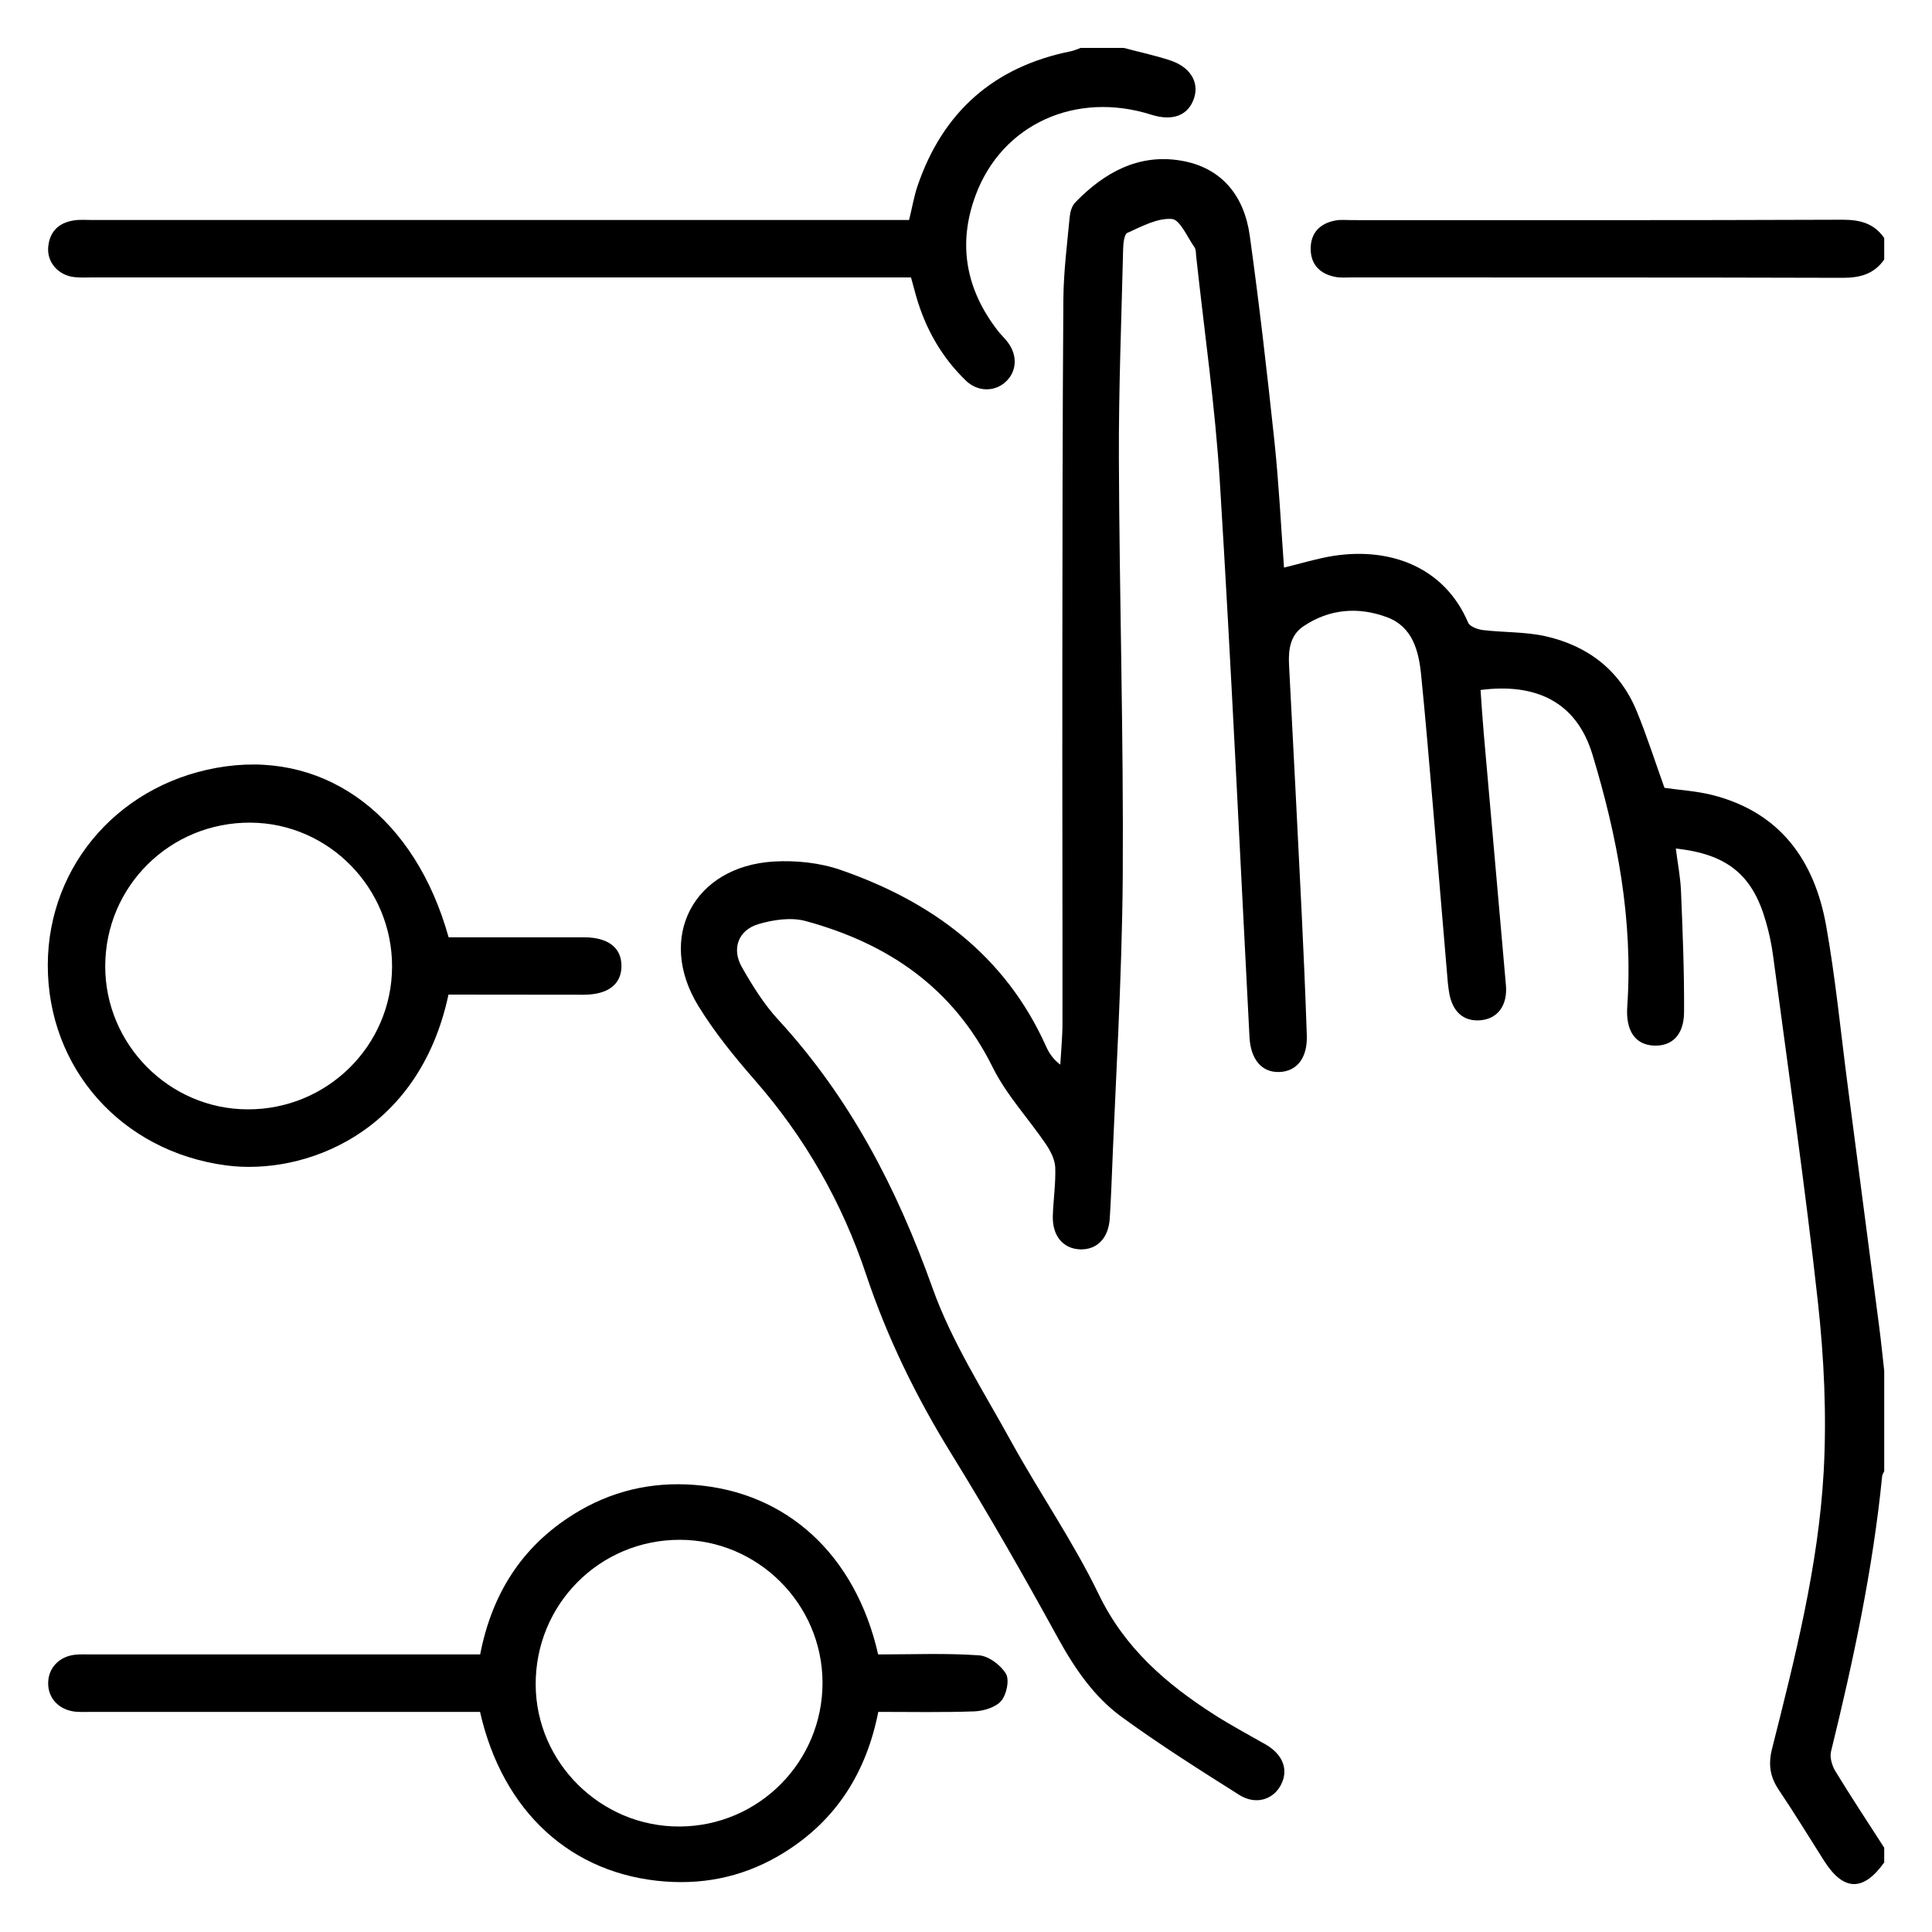 <?xml version="1.0" encoding="utf-8"?>
<!-- Generator: Adobe Illustrator 27.9.0, SVG Export Plug-In . SVG Version: 6.00 Build 0)  -->
<svg version="1.1" id="Layer_1" xmlns="http://www.w3.org/2000/svg" xmlns:xlink="http://www.w3.org/1999/xlink" x="0px" y="0px"
	 viewBox="0 0 150 150" style="enable-background:new 0 0 150 150;" xml:space="preserve">
<g>
	<path d="M146.29,144.6c-1.63,2.28-3.16,2.24-4.67-0.13c-1.17-1.84-2.3-3.7-3.52-5.51c-0.67-1-0.82-1.95-0.53-3.14
		c1.79-7.1,3.61-14.23,4.02-21.56c0.24-4.37,0.03-8.82-0.45-13.18c-0.99-8.98-2.29-17.93-3.48-26.89c-0.12-0.91-0.32-1.83-0.58-2.71
		c-1.03-3.57-3-5.17-6.97-5.6c0.14,1.11,0.35,2.18,0.4,3.26c0.13,3.14,0.26,6.29,0.24,9.44c-0.01,1.8-0.96,2.67-2.37,2.6
		c-1.44-0.08-2.17-1.17-2.04-3.04c0.46-6.72-0.77-13.19-2.71-19.58c-1.27-4.16-4.49-5.53-8.68-4.99c0.08,1.12,0.15,2.26,0.25,3.39
		c0.57,6.51,1.15,13.03,1.72,19.54c0.13,1.55-0.63,2.58-1.94,2.71c-1.35,0.13-2.24-0.66-2.48-2.21c-0.03-0.23-0.07-0.46-0.09-0.69
		c-0.39-4.62-0.78-9.24-1.17-13.86c-0.29-3.37-0.57-6.75-0.91-10.11c-0.19-1.85-0.68-3.68-2.62-4.41c-2.23-0.84-4.49-0.67-6.52,0.7
		c-1.02,0.69-1.17,1.81-1.11,2.98c0.33,6.35,0.66,12.69,0.97,19.04c0.16,3.24,0.3,6.49,0.41,9.73c0.06,1.75-0.76,2.8-2.13,2.85
		c-1.37,0.05-2.23-0.98-2.32-2.71c-0.75-14.36-1.41-28.73-2.3-43.08c-0.36-5.87-1.21-11.71-1.84-17.56
		c-0.02-0.23-0.01-0.51-0.13-0.68c-0.56-0.79-1.12-2.15-1.76-2.2c-1.13-0.08-2.34,0.58-3.45,1.08c-0.25,0.11-0.32,0.82-0.33,1.26
		c-0.13,5.43-0.35,10.85-0.33,16.28c0.04,10.81,0.37,21.62,0.3,32.43c-0.06,8.02-0.57,16.04-0.88,24.06
		c-0.03,0.83-0.08,1.67-0.13,2.5c-0.1,1.53-0.99,2.44-2.32,2.39c-1.31-0.06-2.14-1.05-2.1-2.59c0.04-1.25,0.23-2.5,0.19-3.75
		c-0.02-0.61-0.35-1.26-0.7-1.79c-1.37-2.02-3.09-3.85-4.16-6.01c-3.05-6.16-8.12-9.61-14.52-11.35c-1.13-0.31-2.52-0.1-3.67,0.24
		c-1.57,0.47-2.09,1.92-1.28,3.34c0.82,1.44,1.72,2.89,2.84,4.1c5.56,6.05,9.21,13.1,11.96,20.81c1.49,4.18,3.97,8.03,6.13,11.96
		c2.19,3.97,4.8,7.74,6.77,11.81c2.02,4.2,5.26,6.98,9.01,9.38c1.29,0.82,2.64,1.54,3.97,2.3c1.34,0.78,1.78,1.97,1.17,3.13
		c-0.6,1.15-1.95,1.58-3.23,0.78c-3.09-1.95-6.19-3.91-9.14-6.06c-2.15-1.57-3.64-3.76-4.94-6.12c-2.65-4.83-5.39-9.63-8.28-14.31
		c-2.72-4.4-4.97-9-6.61-13.9c-1.87-5.61-4.74-10.64-8.64-15.1c-1.58-1.81-3.12-3.7-4.38-5.75c-3.28-5.32-0.4-10.85,5.84-11.23
		c1.72-0.1,3.57,0.09,5.19,0.65c7.1,2.46,12.8,6.65,15.97,13.73c0.22,0.49,0.52,0.95,1.09,1.39c0.06-1.07,0.17-2.14,0.17-3.22
		c0.01-9.14-0.02-18.27-0.01-27.41c0.01-9.6,0.01-19.21,0.08-28.81c0.02-2.13,0.29-4.25,0.49-6.37c0.04-0.4,0.17-0.87,0.44-1.14
		c2.24-2.31,4.9-3.79,8.19-3.24c3.17,0.53,4.92,2.73,5.35,5.82c0.74,5.32,1.35,10.66,1.92,16.01c0.34,3.22,0.5,6.46,0.74,9.77
		c1.35-0.33,2.58-0.71,3.83-0.91c4.51-0.7,8.66,0.93,10.47,5.19c0.13,0.3,0.74,0.52,1.15,0.57c1.6,0.19,3.26,0.13,4.82,0.47
		c3.31,0.74,5.81,2.64,7.12,5.84c0.79,1.92,1.42,3.91,2.15,5.94c1.15,0.17,2.45,0.24,3.69,0.55c5.28,1.33,7.95,5.07,8.86,10.14
		c0.74,4.15,1.14,8.35,1.69,12.54c0.81,6.2,1.62,12.41,2.43,18.61c0.15,1.14,0.26,2.28,0.39,3.42c0,2.6,0,5.2,0,7.8
		c-0.06,0.13-0.15,0.25-0.16,0.38c-0.72,7.24-2.24,14.33-3.97,21.38c-0.11,0.46,0.08,1.1,0.34,1.53c1.22,2,2.52,3.96,3.79,5.94
		C146.29,143.86,146.29,144.23,146.29,144.6z"/>
	<path d="M87.25,3.72c1.2,0.32,2.43,0.58,3.61,0.97c1.56,0.52,2.25,1.69,1.85,2.92c-0.44,1.35-1.65,1.82-3.31,1.3
		c-5.87-1.87-11.6,0.73-13.65,6.24c-1.43,3.84-0.74,7.38,1.76,10.58c0.23,0.29,0.51,0.54,0.73,0.84c0.8,1.05,0.7,2.33-0.21,3.12
		c-0.85,0.74-2.13,0.73-3.03-0.13c-1.91-1.84-3.17-4.08-3.89-6.63c-0.12-0.44-0.24-0.88-0.38-1.39c-0.58,0-1.14,0-1.69,0
		c-20.64,0-41.28,0-61.92,0c-0.46,0-0.93,0.03-1.39-0.03c-1.2-0.15-2.07-1.13-1.99-2.28c0.09-1.23,0.8-1.94,2.01-2.12
		c0.45-0.07,0.93-0.03,1.39-0.03c20.59,0,41.19,0,61.78,0c0.55,0,1.09,0,1.66,0c0.24-0.96,0.38-1.83,0.66-2.65
		c1.96-5.75,5.93-9.25,11.9-10.45c0.26-0.05,0.51-0.17,0.76-0.26C85.02,3.72,86.14,3.72,87.25,3.72z"/>
	<path d="M146.29,20.15c-0.79,1.13-1.87,1.42-3.23,1.42c-12.71-0.04-25.42-0.02-38.13-0.03c-0.42,0-0.85,0.04-1.25-0.04
		c-1.2-0.23-1.92-0.96-1.92-2.19c0-1.23,0.72-1.97,1.92-2.19c0.4-0.08,0.83-0.03,1.25-0.03c12.71,0,25.42,0.02,38.13-0.03
		c1.36,0,2.44,0.28,3.23,1.42C146.29,19.04,146.29,19.59,146.29,20.15z"/>
	<path d="M68.18,128.45c2.65,0,5.25-0.11,7.83,0.07c0.75,0.05,1.69,0.76,2.09,1.43c0.29,0.49,0.05,1.62-0.37,2.11
		c-0.43,0.5-1.35,0.78-2.07,0.81c-2.45,0.09-4.91,0.04-7.47,0.04c-0.92,4.66-3.22,8.36-7.26,10.89c-2.84,1.78-5.95,2.53-9.29,2.28
		c-7.26-0.54-12.61-5.39-14.37-13.17c-0.5,0-1.04,0-1.58,0c-9.51,0-19.02,0-28.53,0c-0.42,0-0.84,0.02-1.25-0.01
		c-1.31-0.11-2.2-1.04-2.17-2.26c0.02-1.16,0.88-2.05,2.12-2.17c0.41-0.04,0.83-0.02,1.25-0.02c9.51,0,19.02,0,28.53,0
		c0.51,0,1.01,0,1.64,0c0.9-4.66,3.21-8.36,7.25-10.88c2.88-1.8,6.03-2.55,9.43-2.28C61.09,115.85,66.42,120.71,68.18,128.45z
		 M52.75,141.81c6.16-0.02,11.13-5.03,11.11-11.19c-0.02-6.09-5.02-11.07-11.09-11.07c-6.23,0-11.22,5.03-11.18,11.27
		C41.63,136.87,46.66,141.83,52.75,141.81z"/>
	<path d="M34.82,77.22c-2.31,10.85-11.27,14.06-17.28,13.26C9.41,89.39,3.7,82.93,3.71,74.92C3.73,67.04,9.5,60.6,17.54,59.5
		c7.98-1.09,14.71,4.03,17.29,13.27c2.36,0,4.77,0,7.17,0c1.11,0,2.23,0,3.34,0c1.88,0.01,2.91,0.8,2.91,2.23
		c0,1.42-1.04,2.22-2.91,2.23C41.82,77.23,38.31,77.22,34.82,77.22z M30.44,75.06c0.02-6.11-4.91-11.14-10.97-11.19
		c-6.24-0.05-11.29,4.92-11.3,11.14c-0.01,6.08,4.97,11.1,11.04,11.12C25.39,86.16,30.42,81.2,30.44,75.06z"/>
</g>
</svg>

